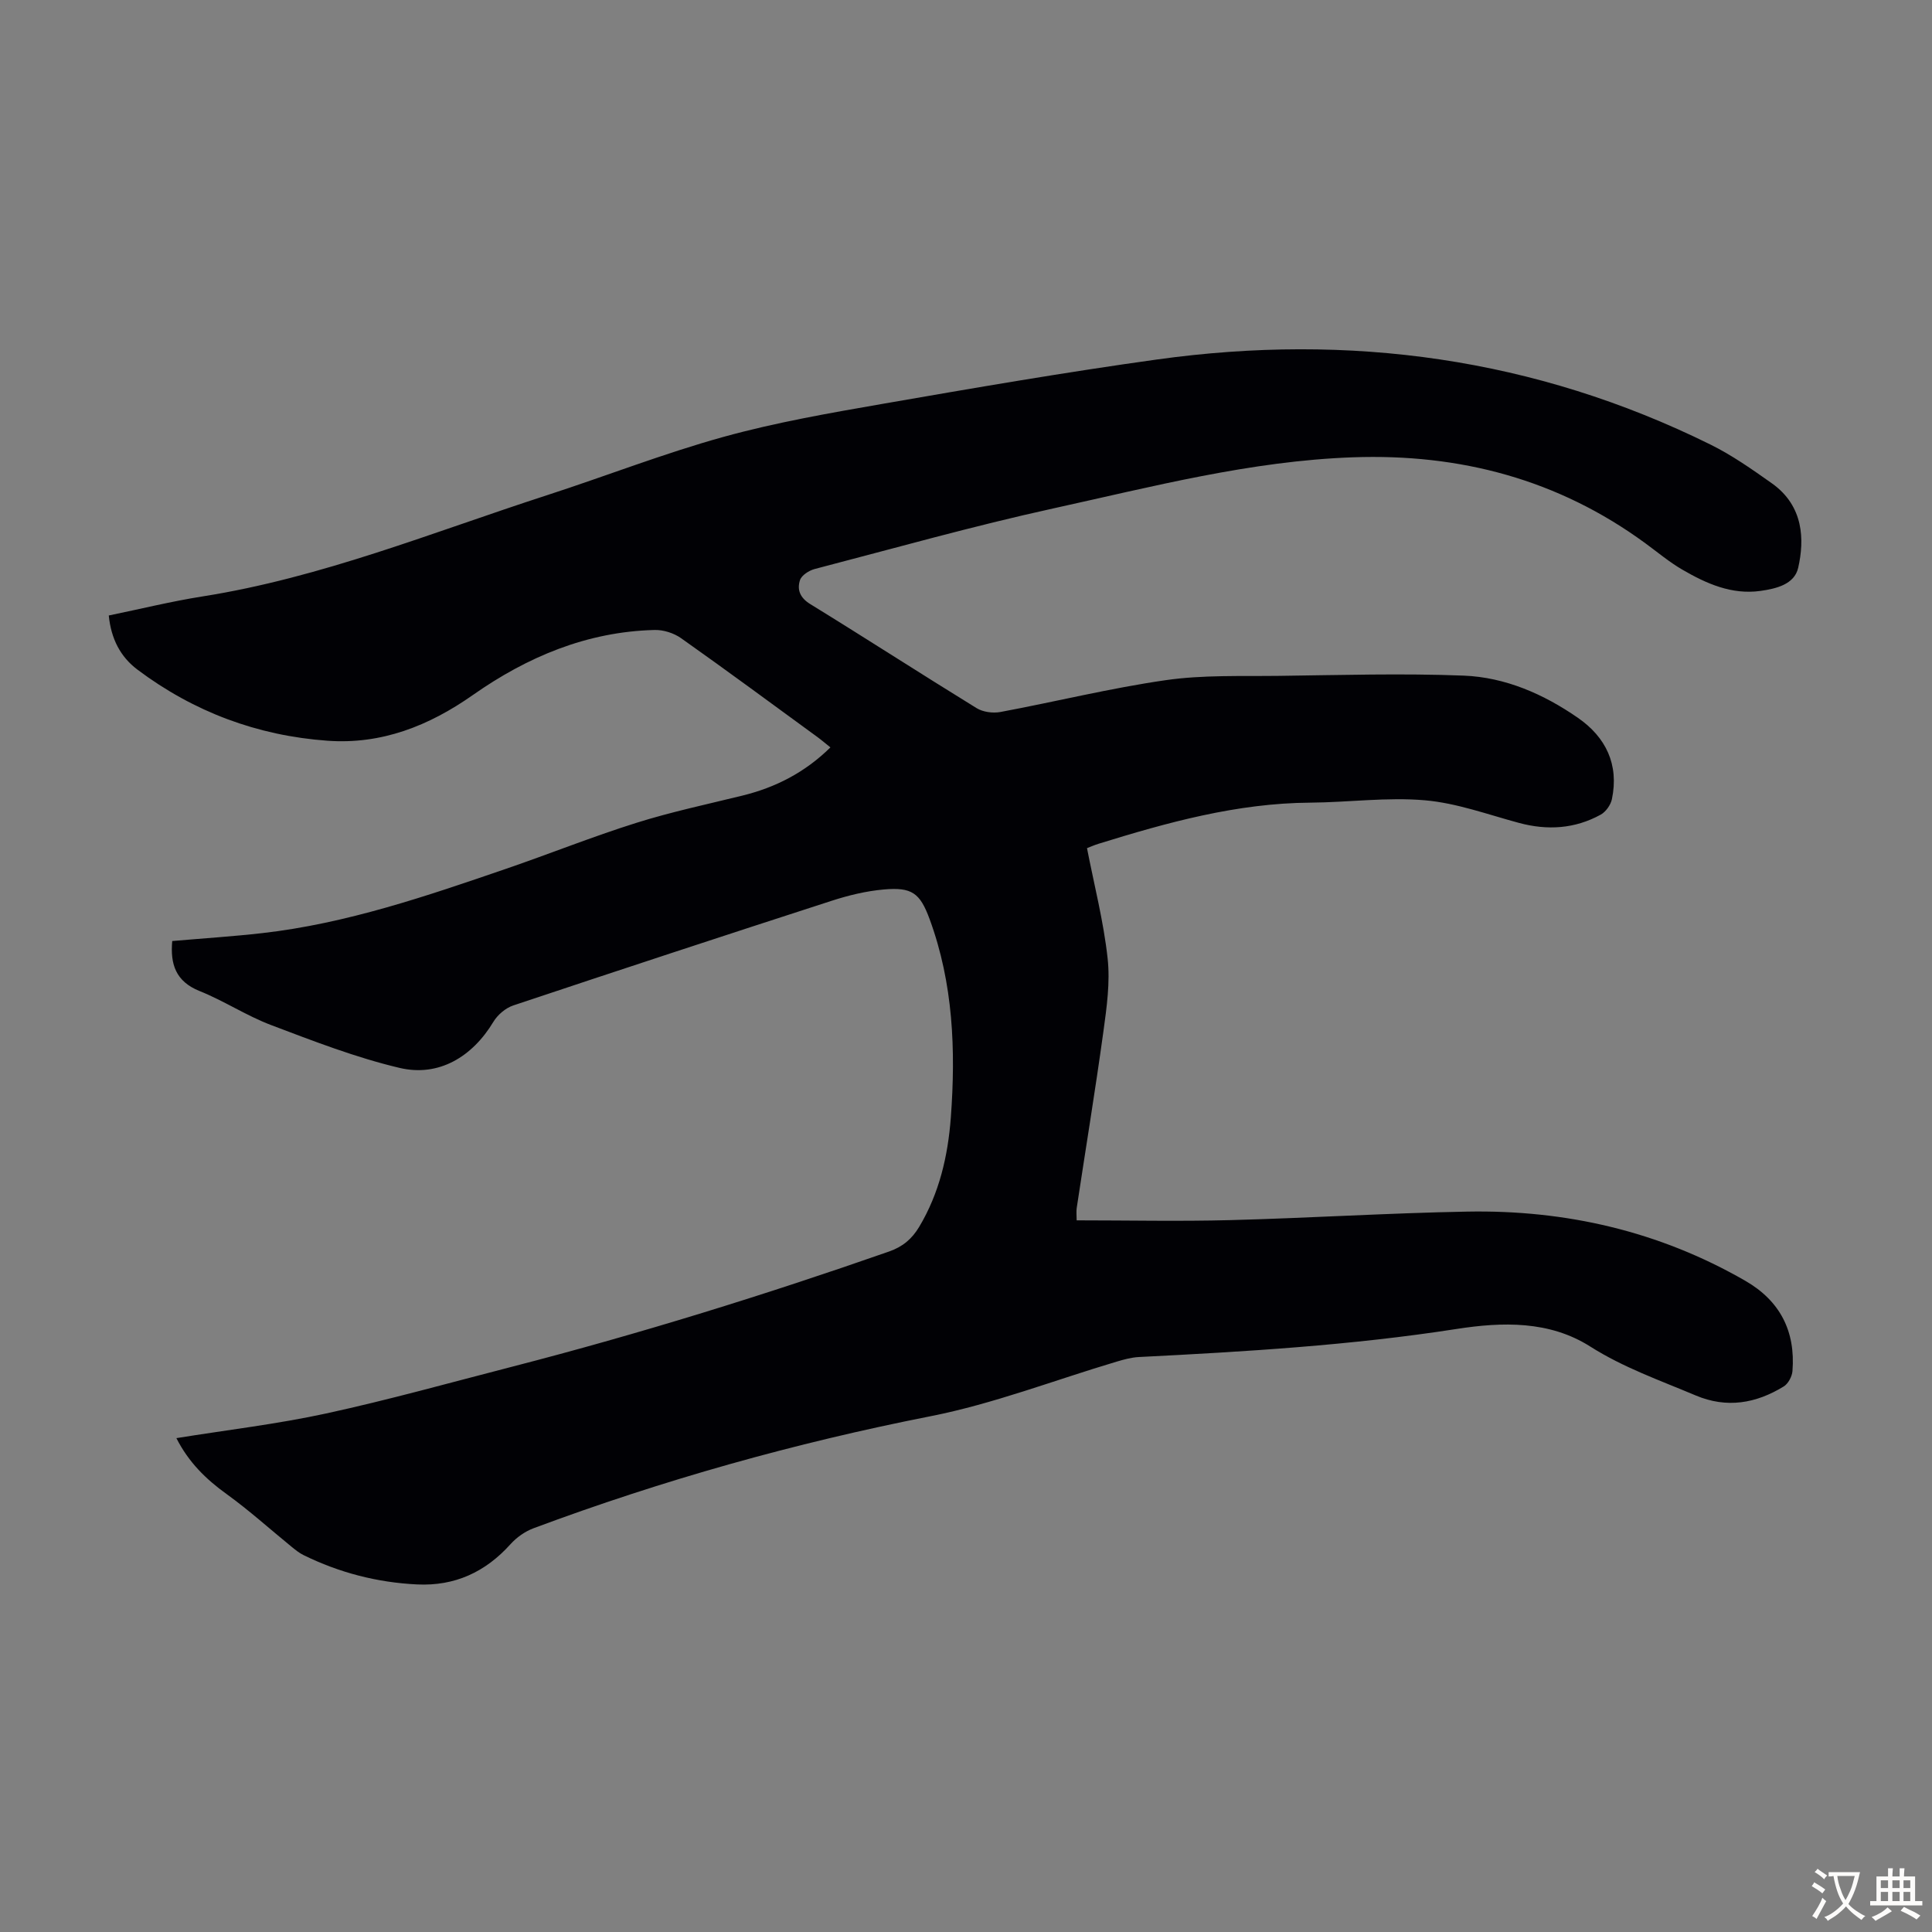 <svg enable-background="new 0 0 400 400" viewBox="0 0 400 400" xmlns="http://www.w3.org/2000/svg"><rect x="0" y="0" width="400" height="400" fill="#808080" stroke="none"/><path d="m36.52 297.75c10.54-1.7 20.89-2.91 31.02-5.11 12.98-2.82 25.79-6.41 38.65-9.72 26.3-6.79 52.22-14.84 77.86-23.8 2.88-1 4.76-2.63 6.25-5.1 4.18-6.99 5.96-14.68 6.56-22.67 1.03-13.94.5-27.74-4.39-41.05-2-5.43-3.67-6.66-9.51-6.14-3.64.32-7.29 1.21-10.78 2.34-22.01 7.12-43.98 14.34-65.92 21.67-1.59.53-3.24 1.94-4.11 3.39-4.34 7.21-11.28 11.46-19.41 9.54-9.07-2.14-17.86-5.56-26.61-8.87-5.1-1.93-9.75-5.02-14.82-7.05-4.95-1.99-6.08-5.58-5.65-10.35 6.22-.54 12.46-.94 18.66-1.64 17.46-1.99 33.97-7.66 50.47-13.32 8.98-3.08 17.81-6.63 26.87-9.48 7.23-2.28 14.68-3.86 22.05-5.67 6.87-1.69 12.94-4.79 18.22-9.98-.97-.77-1.79-1.48-2.66-2.12-9.4-6.86-18.76-13.78-28.26-20.49-1.5-1.06-3.66-1.75-5.49-1.7-14 .35-26.37 5.57-37.64 13.48-9.08 6.37-18.88 10.26-30.09 9.45-14.51-1.05-27.67-5.97-39.32-14.71-3.54-2.66-5.47-6.38-5.95-11.22 6.54-1.34 12.91-2.92 19.37-3.94 24.69-3.89 47.74-13.31 71.32-20.95 12.22-3.96 24.23-8.67 36.59-12.09 10.85-3 22.01-4.94 33.12-6.87 18.83-3.27 37.68-6.52 56.61-9.15 39.89-5.55 78.27-.34 114.58 17.6 4.48 2.21 8.64 5.14 12.74 8.04 6.65 4.72 6.74 11.75 5.45 17.47-.78 3.46-4.57 4.34-7.8 4.8-5.97.84-11.22-1.51-16.19-4.4-2.69-1.56-5.11-3.6-7.64-5.45-18.05-13.23-38.38-18.6-60.57-17.81-21.17.75-41.56 6.09-62.06 10.59-16.58 3.64-32.95 8.26-49.38 12.54-1.17.31-2.7 1.29-3.03 2.3-.64 1.96-.02 3.65 2.14 4.97 11.53 7.09 22.9 14.44 34.42 21.53 1.33.82 3.38 1.09 4.94.8 11.42-2.13 22.74-4.94 34.23-6.59 7.7-1.11 15.62-.79 23.45-.89 12.74-.16 25.51-.55 38.23-.05 8.61.34 16.55 3.82 23.64 8.73 5.82 4.03 8.54 9.69 7.05 16.84-.25 1.2-1.26 2.63-2.33 3.22-5.34 2.93-11 3.29-16.89 1.71-6.47-1.74-12.92-4.12-19.51-4.69-7.83-.68-15.8.43-23.71.49-15.18.1-29.58 4.09-43.9 8.53-.72.22-1.42.53-2.34.89 1.5 7.69 3.44 15.19 4.27 22.81.55 4.98-.19 10.18-.88 15.21-1.68 12.18-3.68 24.32-5.52 36.49-.11.74-.01 1.52-.01 2.55 10.67 0 21.29.23 31.9-.05 16.32-.43 32.63-1.46 48.95-1.76 20.4-.38 39.72 4.05 57.54 14.3 7.26 4.17 10.46 10.48 9.81 18.72-.09 1.12-.88 2.61-1.81 3.18-5.73 3.52-11.79 4.58-18.23 1.86-7.39-3.12-14.93-5.75-21.82-10.12-8.47-5.38-18.17-5.12-27.69-3.64-21.81 3.39-43.79 4.7-65.8 5.81-1.53.08-3.07.51-4.56.95-12.85 3.82-25.48 8.73-38.57 11.31-28.06 5.53-55.42 13.21-82.17 23.19-1.77.66-3.52 1.9-4.78 3.31-5.2 5.77-11.52 8.69-19.32 8.32-8.27-.4-16.11-2.43-23.53-6.08-.88-.43-1.67-1.08-2.44-1.7-4.48-3.65-8.78-7.54-13.46-10.92-4.31-3.1-7.87-6.59-10.41-11.59z" fill="#010105"/><g fill="#fcfbfa"><path d="m377.9 391.2c-.2.3-.4.5-.6.8-.7-.6-1.4-1-2.2-1.5.2-.3.4-.5.5-.8.6.4 1.4.8 2.3 1.5zm-1.8 6.1c-.2-.2-.5-.4-.9-.6.4-.6.8-1.2 1.2-1.9s.7-1.3.9-1.9c.3.3.5.5.8.7-.7 1.3-1.4 2.6-2 3.7zm2.2-9c-.3.3-.5.5-.6.8-.6-.6-1.3-1.1-2-1.5.3-.3.5-.5.6-.7.6.5 1.3.9 2 1.4zm.3.2v-.9h2 4.5c-.3 1.3-.6 2.5-1 3.6s-.9 2.1-1.4 3c.4.5 1 1 1.6 1.4s1.2.8 1.9 1.1c-.3.2-.5.4-.8.8-.4-.3-1-.7-1.6-1.2s-1.2-1.1-1.6-1.6c-.5.6-1.1 1.1-1.7 1.6s-1.4.9-2.1 1.4c-.1-.3-.3-.5-.7-.8.6-.2 1.2-.5 1.9-1s1.4-1.1 2-1.8c-.5-.8-.9-1.6-1.2-2.5s-.6-2-.8-3.2c-.4.1-.7.1-1 .1zm2.5 2.7c.3 1 .7 1.7 1 2.2.3-.5.6-1.1 1-2s.6-1.9.9-3h-3.2-.4c.1.9.3 1.8.7 2.8z"/><path d="m396.5 388.5v1.5 3.6h1.5v.9c-.4 0-1 0-1.7 0h-7.9c-.5 0-.9 0-1.2 0v-.9h1.3v-3.5c0-.7 0-1.2 0-1.6h2.4c0-.8 0-1.4 0-1.7h1c0 .3-.1.8-.1 1.7h1.5c0-.8 0-1.4 0-1.7h1c0 .3-.1.9-.1 1.7zm-8.2 9.2c-.2-.3-.5-.5-.8-.8.8-.3 1.4-.6 1.9-.9s1-.7 1.4-1.1c.3.3.6.5.9.8-1.6 1-2.8 1.6-3.4 2zm2.6-6.8v-1.6h-1.5v1.6zm0 2.7v-1.9h-1.5v1.9zm2.4-2.7v-1.6h-1.5v1.6zm0 2.7v-1.9h-1.5v1.9zm.2 2 .7-.8c.4.2.9.5 1.6.8s1.3.7 1.8 1c-.3.3-.5.5-.8.8-.4-.3-1.5-1-3.3-1.8zm2-4.7v-1.6h-1.4v1.6zm0 2.7v-1.9h-1.4v1.9z"/></g></svg>